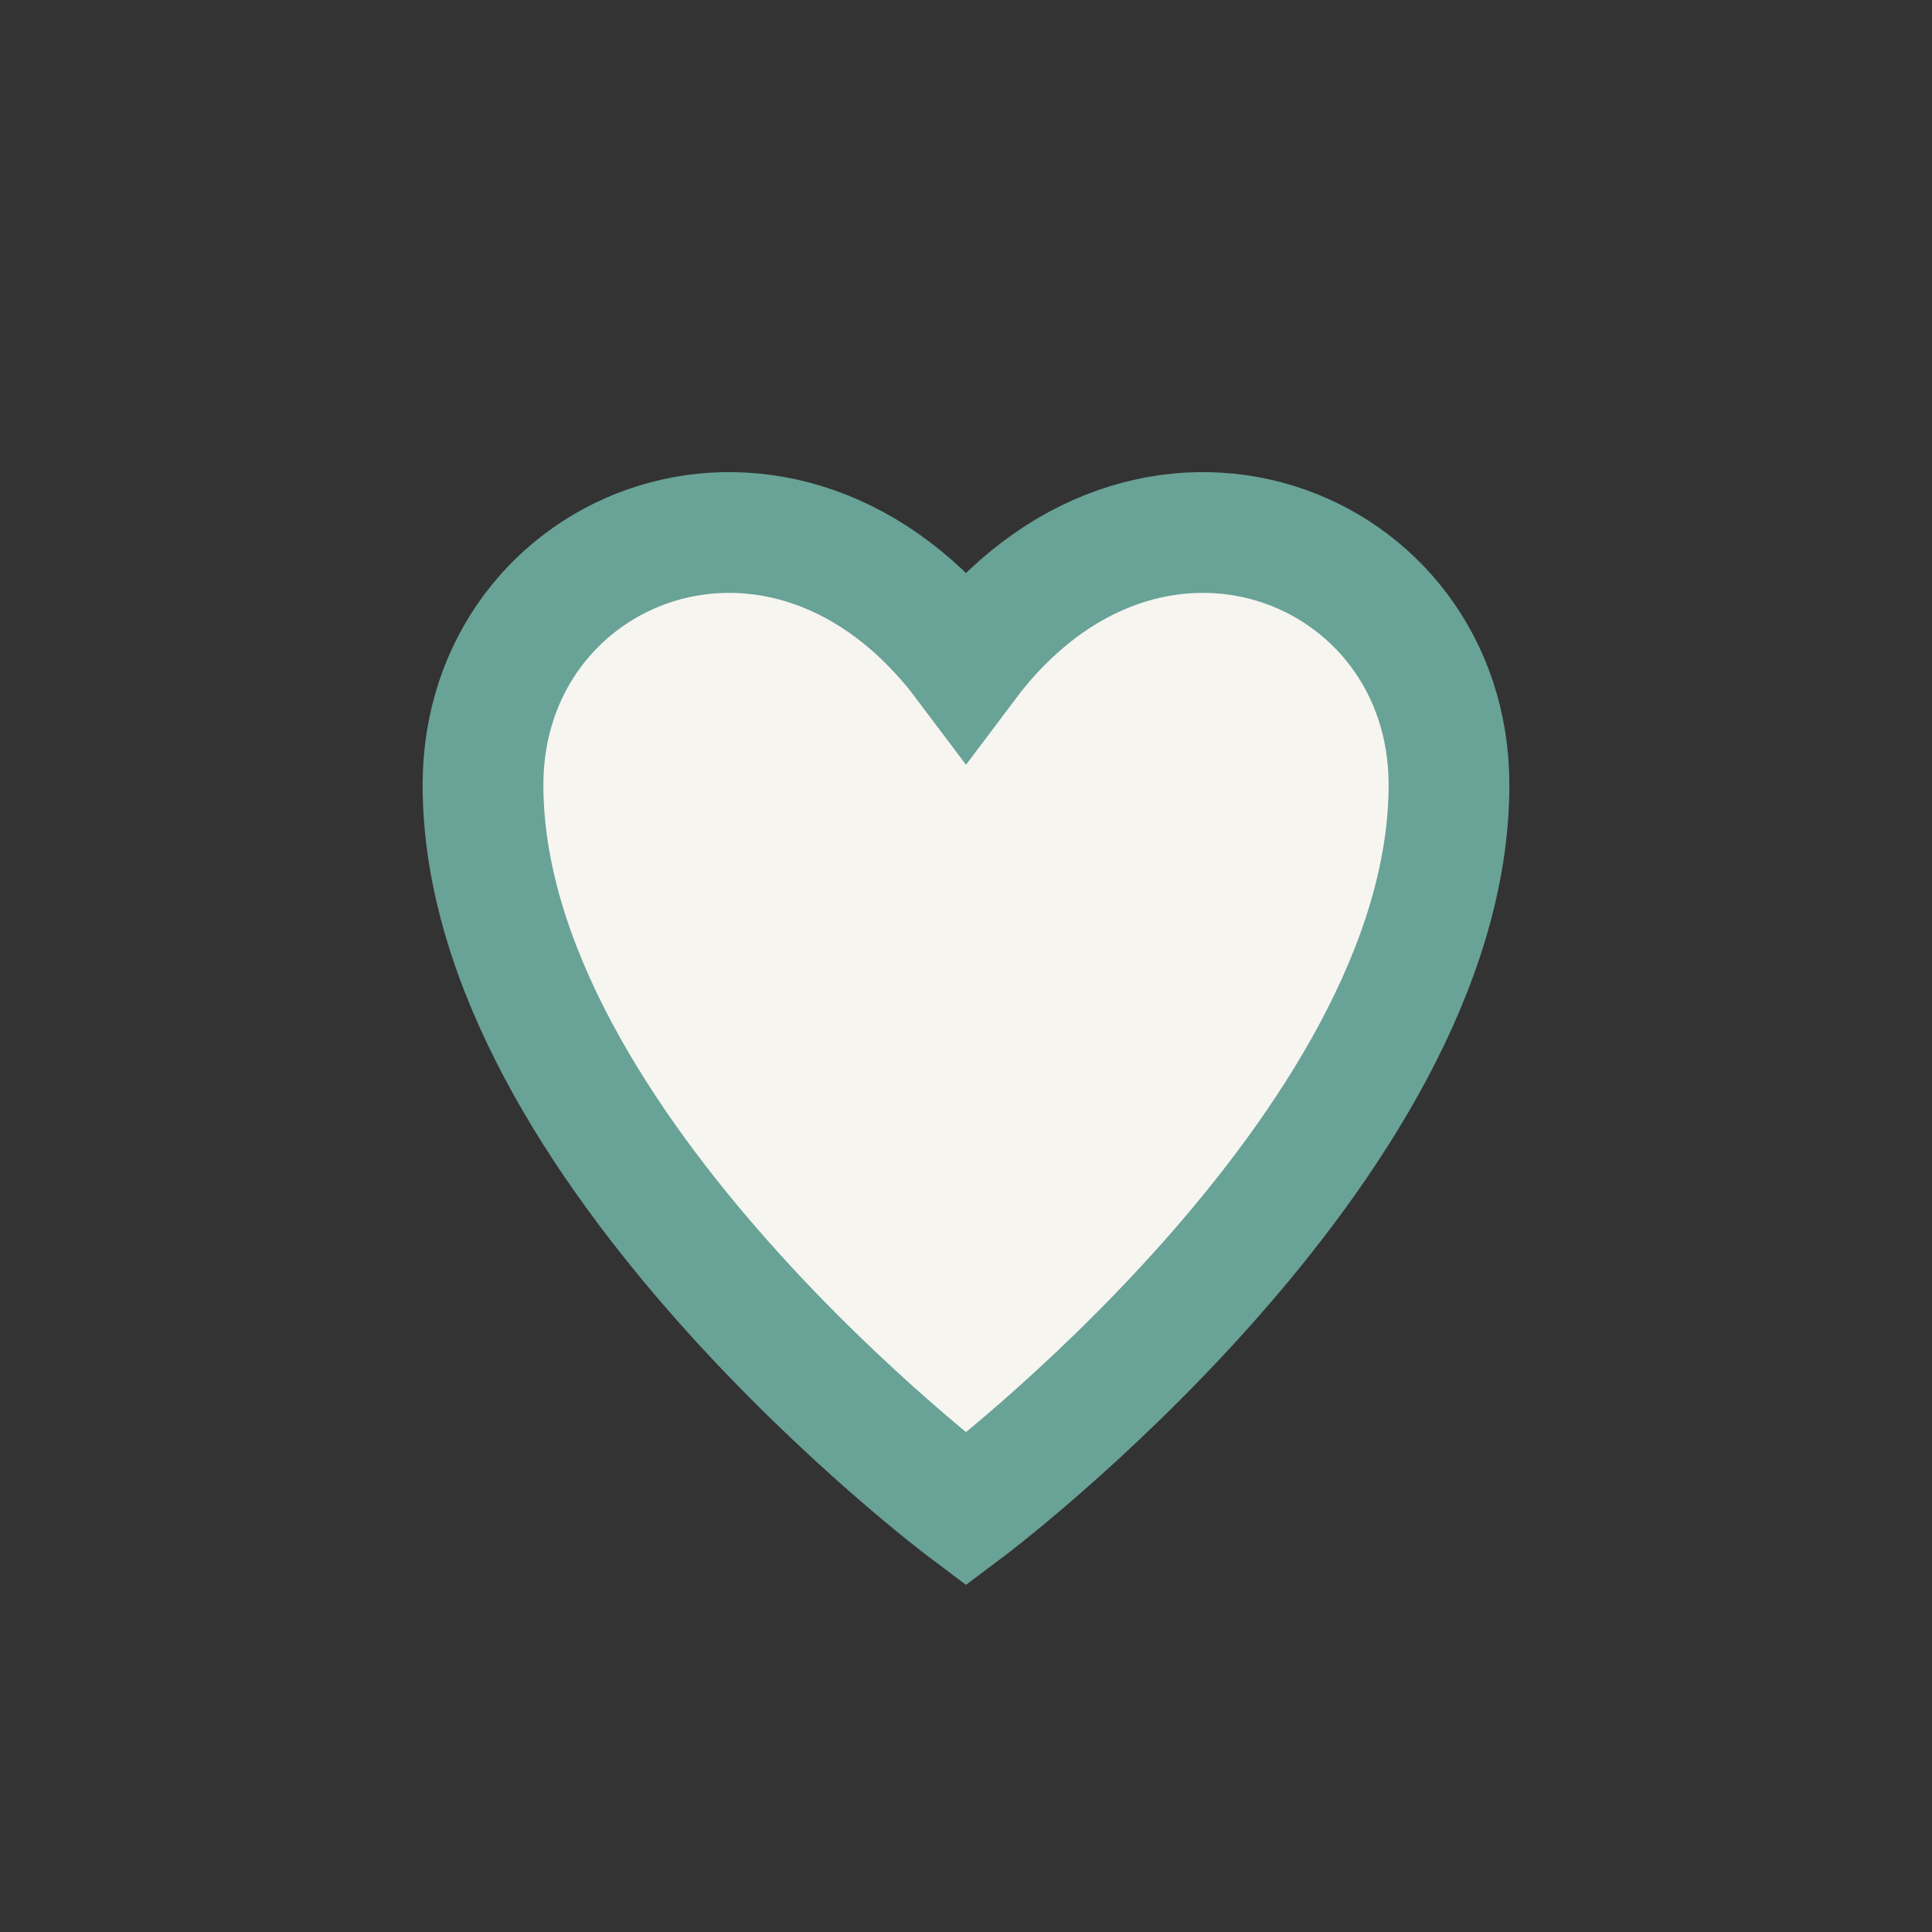<?xml version="1.0" encoding="UTF-8"?>
<svg xmlns="http://www.w3.org/2000/svg" width="32" height="32" viewBox="0 0 32 32"><rect x="0" y="0" width="32" height="32" fill="#333333" stroke="none"/><path d="M8 13c0-4 5-6 8-2 3-4 8-2 8 2 0 6-8 12-8 12s-8-6-8-12z" fill="#F6F5F0" stroke="#69A297" stroke-width="2"/></svg>